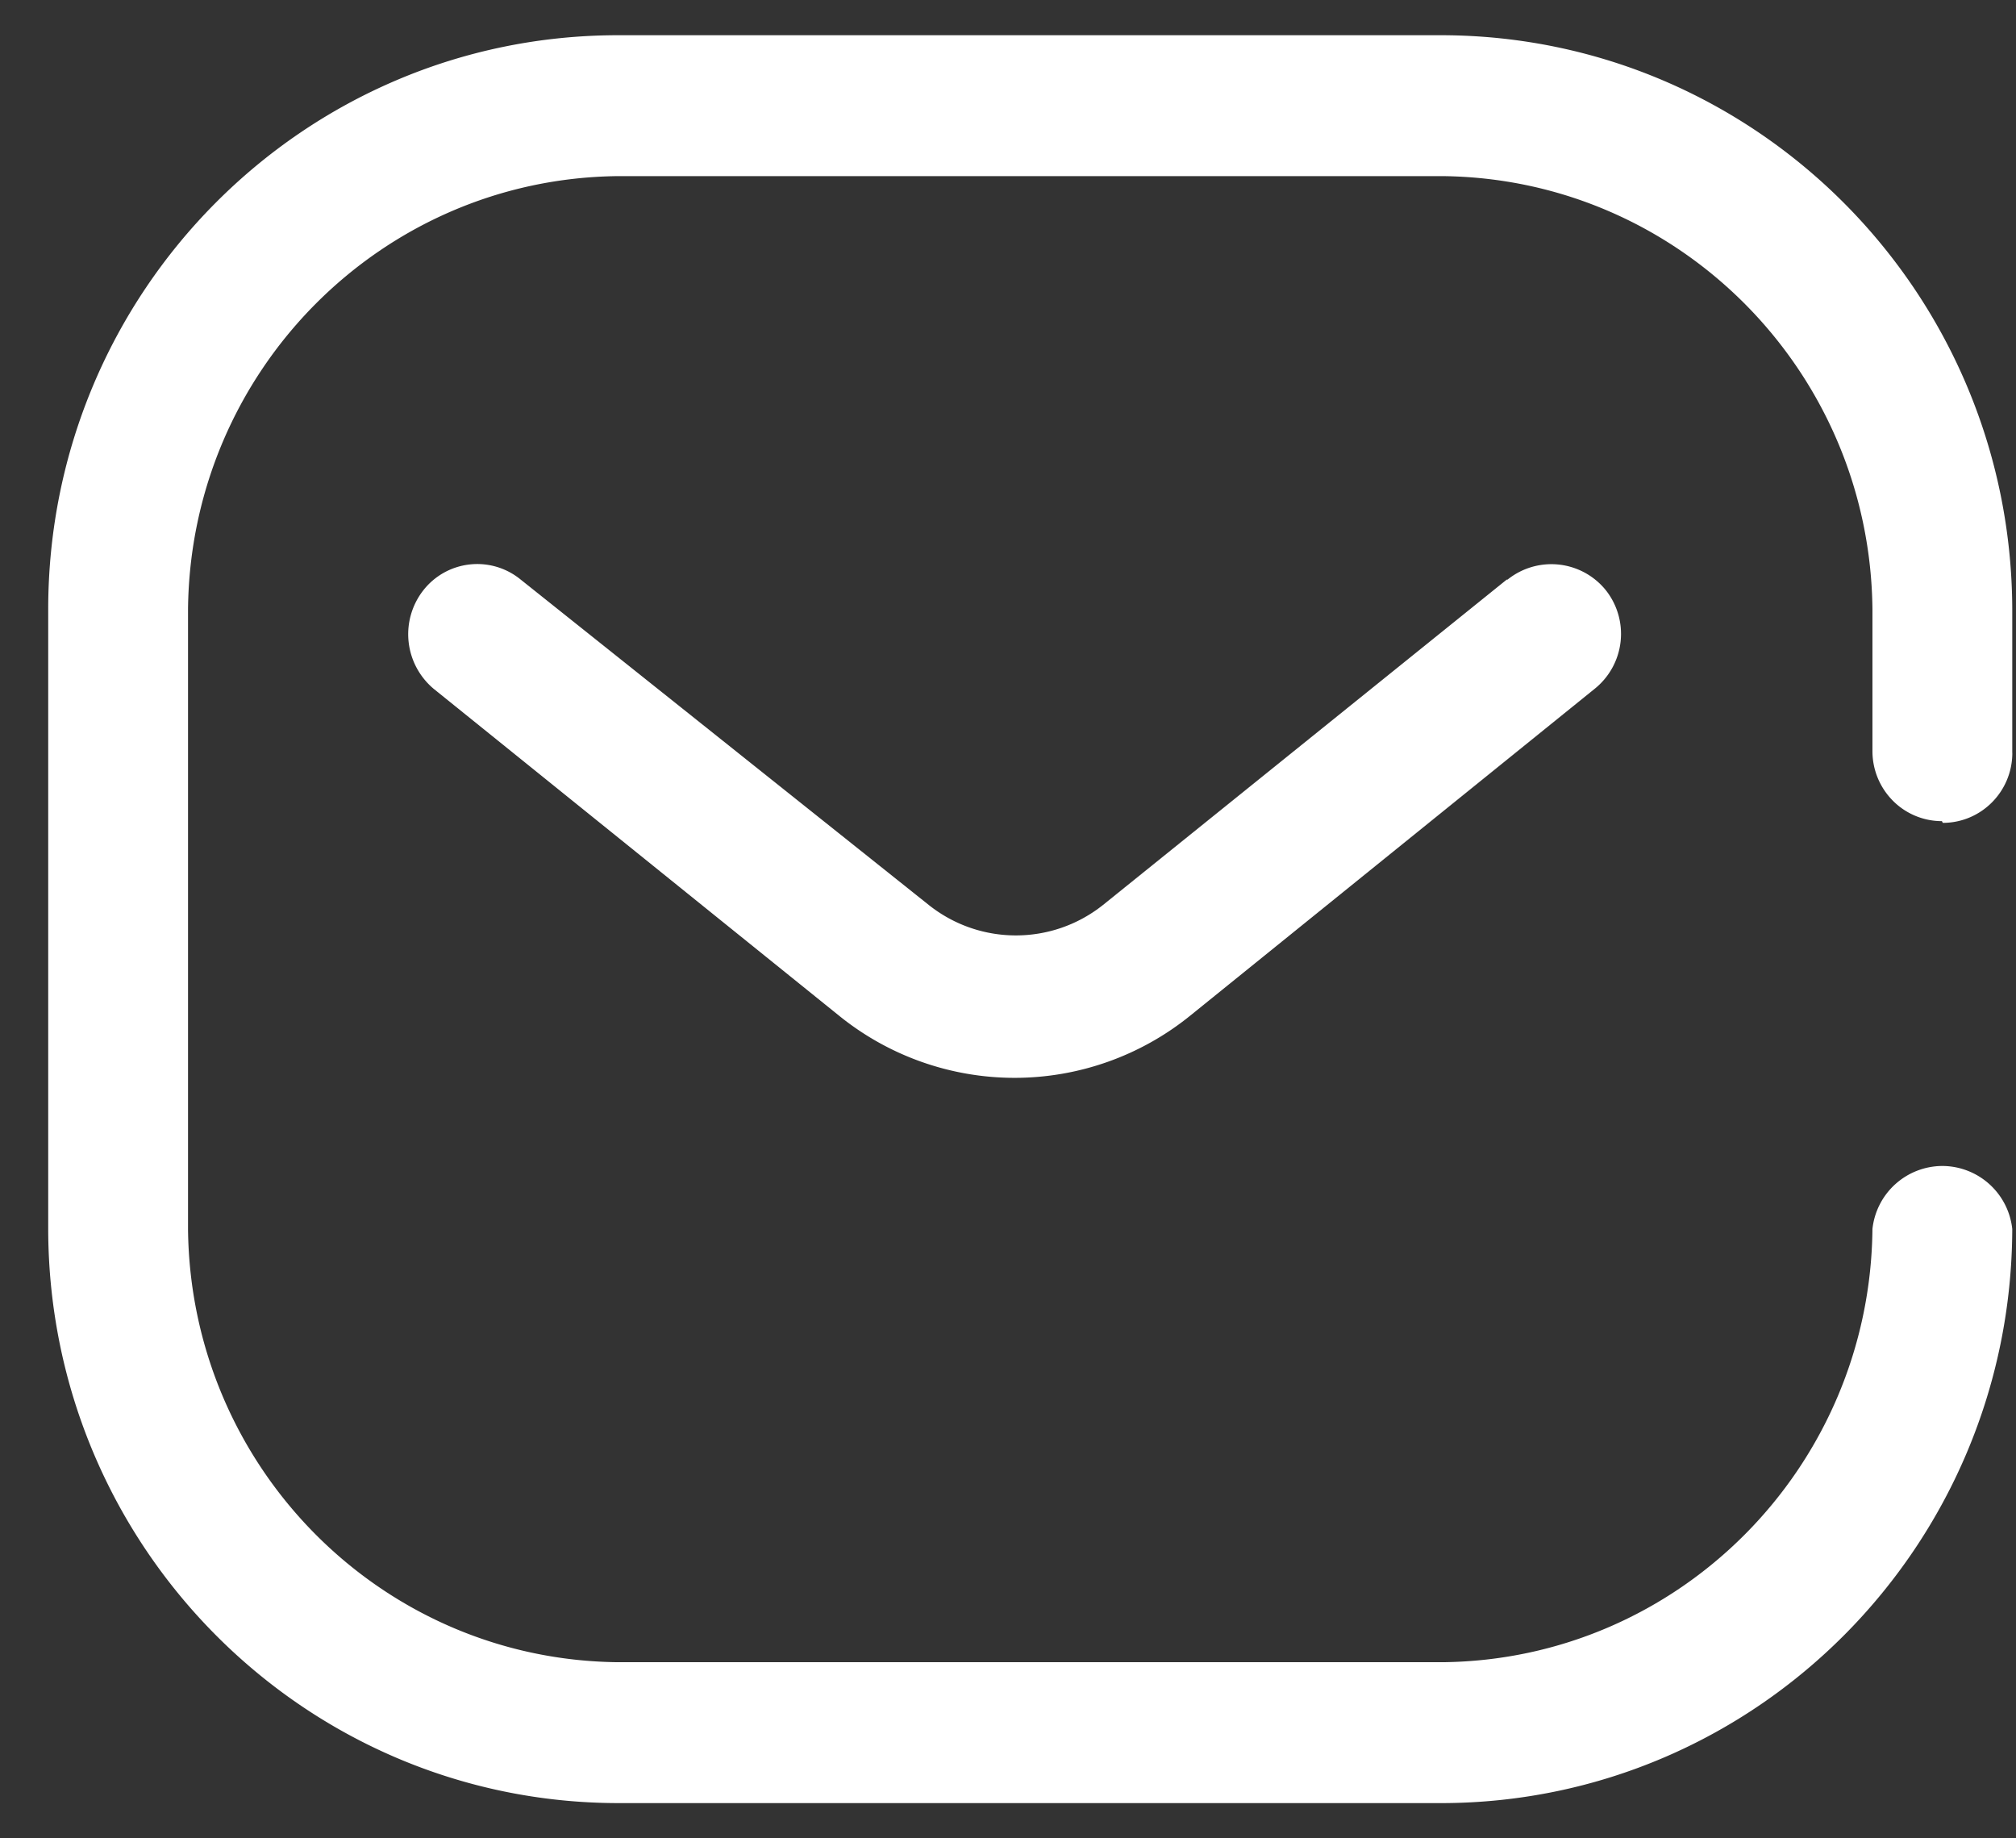 <svg width="34" height="31" fill="none" xmlns="http://www.w3.org/2000/svg"><rect width="100%" height="100%" fill="#333333" stroke="none"/><path fill-rule="evenodd" clip-rule="evenodd" d="M33.938 12.696c0 .652-.525 1.18-1.173 1.18l-.014-.029c-.311 0-.61-.124-.829-.346a1.185 1.185 0 01-.343-.835v-2.39c-.04-4.019-3.264-7.266-7.252-7.306H10.423c-3.988.04-7.212 3.287-7.252 7.305v10.45c.04 4.018 3.264 7.265 7.252 7.305h13.904c3.988-.04 7.212-3.287 7.252-7.305a1.19 1.19 0 011.18-1.063 1.19 1.19 0 011.178 1.063c-.016 5.34-4.31 9.665-9.61 9.681H10.423C5.12 30.398.821 26.068.813 20.725v-10.45c0-5.347 4.302-9.681 9.61-9.681h13.904c5.3.016 9.594 4.341 9.61 9.681v2.42zm-15.34 2.568l6.813-5.49h.014a1.18 1.18 0 011.656.177 1.187 1.187 0 01-.19 1.667l-6.813 5.505a4.706 4.706 0 01-5.933 0l-6.828-5.505a1.202 1.202 0 01-.175-1.667 1.155 1.155 0 011.64-.177l6.886 5.49c.86.68 2.07.68 2.93 0z" fill="#fff"/></svg>